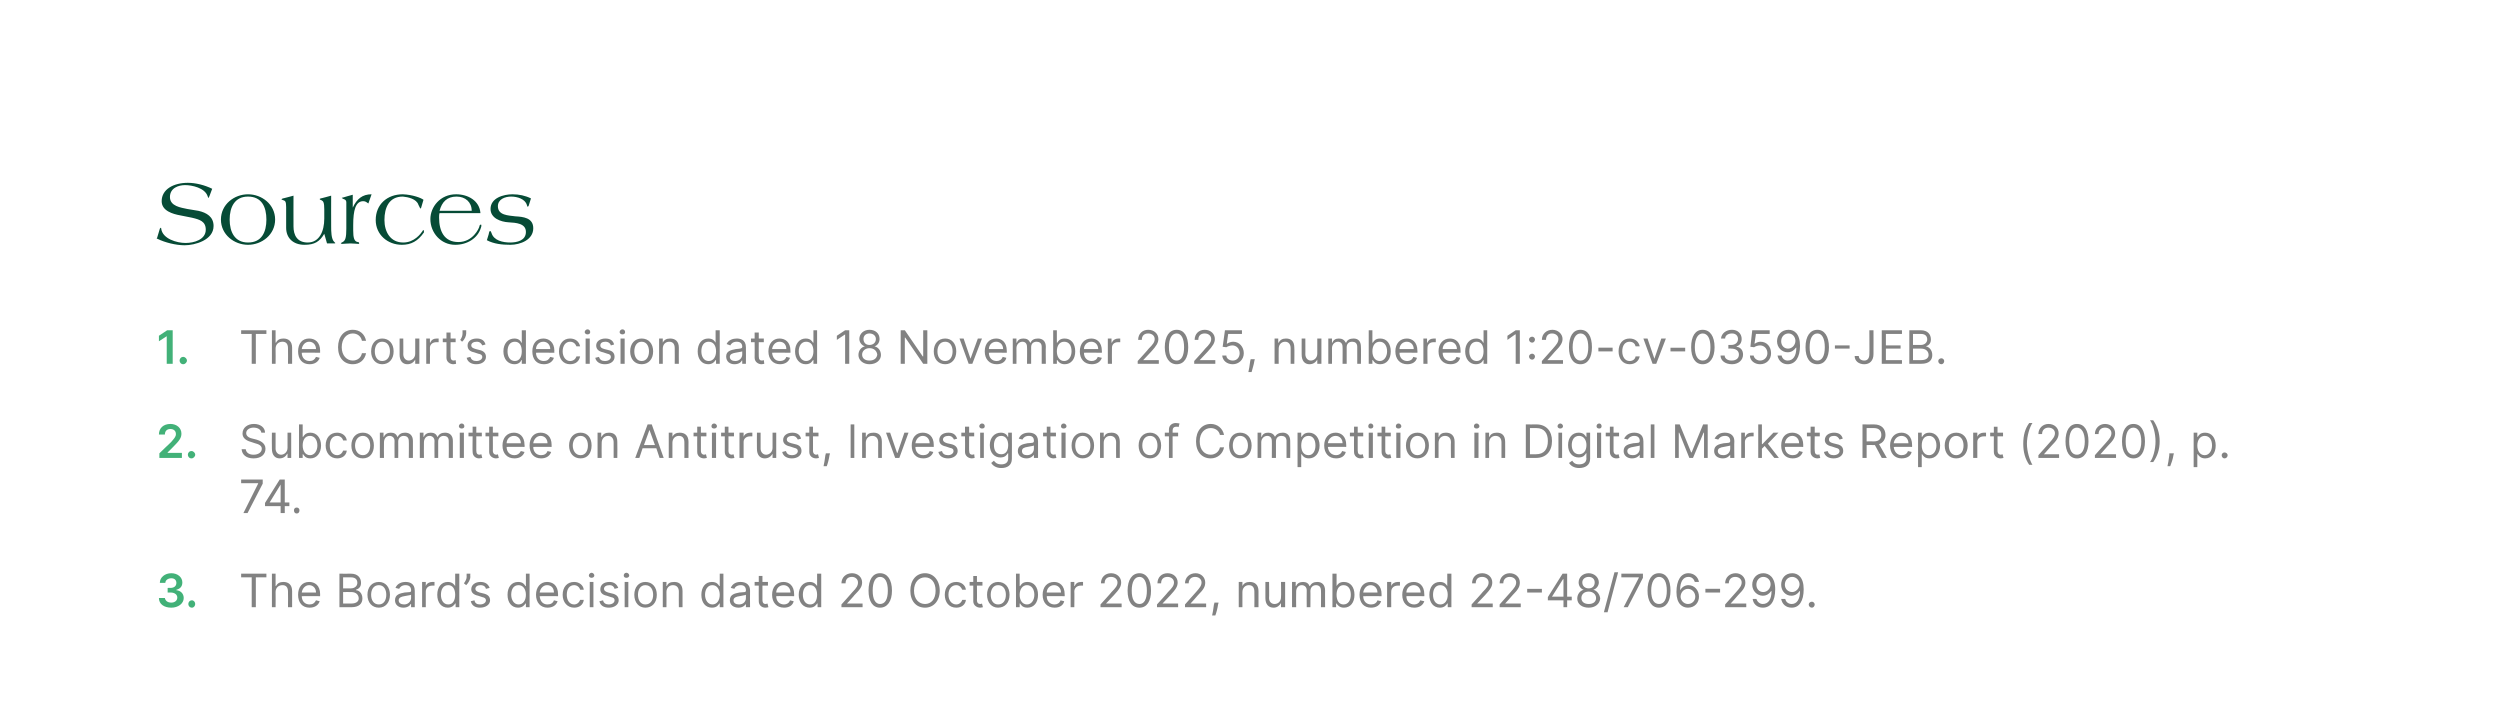 <?xml version="1.0" standalone="no"?><!DOCTYPE svg PUBLIC "-//W3C//DTD SVG 1.1//EN" "http://www.w3.org/Graphics/SVG/1.1/DTD/svg11.dtd"><svg xmlns="http://www.w3.org/2000/svg" version="1.1" width="544.3px" height="155.4px" viewBox="0 -17 544.3 155.4" style="top:-17px"><desc>Sources The Court’s decision dated 18 November 2025, numbered 1:20 cv 03590 JEB. Subcommittee on Antitrust, Investiga...</desc><defs/><g id="Polygon190980"><path d="m52.5 107.9h5.5v.8h-2.3v6.5h-.9v-6.5h-2.3v-.8zm7.5 7.3h-.8v-7.3h.8v2.7h.1c.3-.6.8-.9 1.6-.9c1.1 0 1.9.6 1.9 2c-.02.04 0 3.5 0 3.5h-.9s.04-3.41 0-3.4c0-.9-.4-1.4-1.2-1.4c-.9 0-1.5.6-1.5 1.5c.04.02 0 3.3 0 3.3zm4.9-2.7c0-1.7.9-2.8 2.4-2.8c1.2 0 2.4.7 2.4 2.7c-.04 0 0 .4 0 .4c0 0-4-.04-4 0c0 1.1.7 1.8 1.7 1.8c.7 0 1.1-.3 1.4-.9l.8.2c-.3.9-1.1 1.4-2.2 1.4c-1.6 0-2.5-1.1-2.5-2.8zm3.9-.5c0-.9-.6-1.6-1.5-1.6c-.9 0-1.5.8-1.6 1.6h3.1zm5.1-4.1s2.5.03 2.5 0c1.5 0 2.2.9 2.2 2c0 .9-.5 1.3-1.1 1.5v.1c.6 0 1.4.6 1.4 1.8c0 1.1-.7 1.9-2.4 1.9h-2.6v-7.3zm2.6 6.5c1.1 0 1.6-.5 1.6-1.1c0-.8-.6-1.4-1.6-1.4c.03-.01-1.8 0-1.8 0v2.5s1.79.02 1.8 0zm-.1-3.3c.8 0 1.4-.5 1.4-1.2c0-.7-.4-1.2-1.4-1.2c0 .01-1.7 0-1.7 0v2.4s1.68.03 1.7 0zm3.6 1.4c0-1.7 1-2.8 2.5-2.8c1.4 0 2.4 1.1 2.4 2.8c0 1.7-1 2.8-2.4 2.8c-1.5 0-2.5-1.1-2.5-2.8zm4.1 0c0-1.1-.5-2.1-1.6-2.1c-1.2 0-1.7 1-1.7 2.1c0 1.1.5 2.1 1.7 2.1c1.1 0 1.6-1 1.6-2.1zm1.9 1.2c0-1.3 1.1-1.5 2.1-1.7c1-.1 1.4 0 1.4-.4v-.1c0-.7-.4-1.1-1.2-1.1c-.8 0-1.2.4-1.4.8l-.8-.2c.4-1 1.4-1.3 2.2-1.3c.7 0 2 .2 2 1.9c.03.01 0 3.6 0 3.6h-.8v-.7s-.06-.04-.1 0c-.1.3-.6.8-1.6.8c-1 0-1.8-.6-1.8-1.6zm3.5-.5v-.7c-.2.1-1.1.2-1.5.3c-.6.1-1.2.3-1.2.9c0 .6.5.9 1.2.9c.9 0 1.5-.7 1.5-1.4zm2.4-3.5h.8v.9s.03-.03 0 0c.2-.6.8-.9 1.4-.9h.5v.8h-.5c-.8 0-1.4.5-1.4 1.3v3.4h-.8v-5.5zm3.3 2.8c0-1.7.9-2.8 2.3-2.8c1 0 1.4.6 1.6.9c-.04.01 0 0 0 0v-2.7h.9v7.3h-.8v-.8s-.14-.04-.1 0c-.2.3-.6.9-1.6.9c-1.4 0-2.3-1.1-2.3-2.8zm3.9 0c0-1.2-.5-2.1-1.5-2.1c-1.1 0-1.6.9-1.6 2.1c0 1.1.5 2.1 1.6 2.1c1 0 1.5-.9 1.5-2.1zm3.3-3.9c0 .6-.4 1.3-.9 1.8l-.5-.4c.3-.4.6-.9.6-1.4c-.04-.02 0-.7 0-.7h.8s-.04.67 0 .7zm3.4 2.6c-.1-.4-.4-.8-1.2-.8c-.6 0-1.1.3-1.1.8c0 .4.3.6.9.8l.8.2c1 .2 1.5.7 1.5 1.5c0 .9-.9 1.6-2.2 1.6c-1.1 0-1.8-.5-2-1.4l.8-.2c.1.6.5.9 1.2.9c.8 0 1.3-.4 1.3-.9c0-.4-.3-.6-.8-.7l-.9-.3c-1-.2-1.5-.7-1.5-1.4c0-1 .9-1.6 2-1.6c1.1 0 1.7.5 2 1.3l-.8.2zm4.7 1.3c0-1.7.9-2.8 2.3-2.8c1.1 0 1.4.6 1.6.9h.1v-2.7h.8v7.3h-.8v-.8s-.11-.04-.1 0c-.2.3-.6.9-1.6.9c-1.4 0-2.3-1.1-2.3-2.8zm4 0c0-1.2-.6-2.1-1.6-2.1c-1.1 0-1.6.9-1.6 2.1c0 1.1.6 2.1 1.6 2.1c1 0 1.6-.9 1.6-2.1zm2.2 0c0-1.7 1-2.8 2.4-2.8c1.2 0 2.4.7 2.4 2.7v.4s-3.97-.04-4 0c.1 1.1.7 1.8 1.7 1.8c.7 0 1.2-.3 1.4-.9l.8.2c-.3.9-1.1 1.4-2.2 1.4c-1.5 0-2.5-1.1-2.5-2.8zm3.9-.5c0-.9-.5-1.6-1.5-1.6c-.9 0-1.5.8-1.6 1.6h3.1zm1.9.5c0-1.7 1-2.8 2.5-2.8c1.1 0 2 .7 2.1 1.7h-.8c-.1-.5-.6-1-1.3-1c-1 0-1.6.8-1.6 2.1c0 1.2.6 2.1 1.6 2.1c.6 0 1.1-.4 1.3-1h.8c-.1 1-.9 1.7-2.1 1.7c-1.5 0-2.5-1.2-2.5-2.8zm5.9-2.8h.8v5.5h-.8v-5.5zm-.2-1.4c0-.3.3-.6.6-.6c.3 0 .6.3.6.6c0 .3-.3.5-.6.5c-.3 0-.6-.2-.6-.5zm5.6 2.9c-.1-.4-.4-.8-1.1-.8c-.7 0-1.2.3-1.2.8c0 .4.3.6.9.8l.8.2c1 .2 1.5.7 1.5 1.5c0 .9-.9 1.6-2.1 1.6c-1.2 0-1.9-.5-2.1-1.4l.8-.2c.1.6.6.9 1.2.9c.8 0 1.3-.4 1.3-.9c0-.4-.2-.6-.8-.7l-.9-.3c-1-.2-1.4-.7-1.4-1.4c0-1 .8-1.6 2-1.6c1 0 1.6.5 1.9 1.3l-.8.2zm2.2-1.5h.8v5.5h-.8v-5.5zm-.2-1.4c0-.3.2-.6.6-.6c.3 0 .6.3.6.6c0 .3-.3.5-.6.5c-.4 0-.6-.2-.6-.5zm2.3 4.2c0-1.7 1-2.8 2.4-2.8c1.5 0 2.5 1.1 2.5 2.8c0 1.7-1 2.8-2.5 2.8c-1.4 0-2.4-1.1-2.4-2.8zm4.1 0c0-1.1-.5-2.1-1.7-2.1c-1.1 0-1.6 1-1.6 2.1c0 1.1.5 2.1 1.6 2.1c1.2 0 1.7-1 1.7-2.1zm2.9 2.7h-.8v-5.5h.8v.9h.1c.2-.6.7-.9 1.6-.9c1.1 0 1.8.6 1.8 2v3.5h-.8s-.03-3.41 0-3.4c0-.9-.5-1.4-1.3-1.4c-.8 0-1.4.6-1.4 1.5c.03.02 0 3.3 0 3.3zm7.6-2.7c0-1.7.9-2.8 2.3-2.8c1.1 0 1.4.6 1.6.9h.1v-2.7h.8v7.3h-.8v-.8s-.1-.04-.1 0c-.2.3-.5.9-1.6.9c-1.4 0-2.3-1.1-2.3-2.8zm4 0c0-1.2-.6-2.1-1.6-2.1c-1 0-1.6.9-1.6 2.1c0 1.1.6 2.1 1.6 2.1c1 0 1.6-.9 1.6-2.1zm2.2 1.2c0-1.3 1.1-1.5 2.1-1.7c1-.1 1.4 0 1.4-.4v-.1c0-.7-.4-1.1-1.1-1.1c-.8 0-1.3.4-1.4.8l-.8-.2c.4-1 1.3-1.3 2.1-1.3c.7 0 2.1.2 2.1 1.9c-.03.01 0 3.6 0 3.6h-.9v-.7s-.02-.04 0 0c-.2.3-.7.8-1.6.8c-1.1 0-1.9-.6-1.9-1.6zm3.5-.5v-.7c-.1.1-1.1.2-1.4.3c-.7.1-1.3.3-1.3.9c0 .6.5.9 1.2.9c1 0 1.5-.7 1.5-1.4zm4.8-2.7H166v3.1c0 .8.4.9.7.9c.2 0 .3-.1.4-.1l.2.8c-.1 0-.3.1-.7.1c-.7 0-1.4-.5-1.4-1.4c-.03-.03 0-3.4 0-3.4h-.9v-.8h.9v-1.3h.8v1.3h1.2v.8zm.9 2c0-1.7 1-2.8 2.5-2.8c1.1 0 2.3.7 2.3 2.7c.02 0 0 .4 0 .4c0 0-3.93-.04-3.9 0c0 1.1.7 1.8 1.7 1.8c.6 0 1.1-.3 1.3-.9l.8.2c-.2.9-1 1.4-2.1 1.4c-1.6 0-2.6-1.1-2.6-2.8zm4-.5c0-.9-.6-1.6-1.5-1.6c-1 0-1.6.8-1.6 1.6h3.1zm1.8.5c0-1.7 1-2.8 2.4-2.8c1 0 1.4.6 1.6.9c-.05.01 0 0 0 0v-2.7h.9v7.3h-.8v-.8s-.15-.04-.1 0c-.2.3-.6.9-1.6.9c-1.4 0-2.4-1.1-2.4-2.8zm4 0c0-1.2-.5-2.1-1.5-2.1c-1.1 0-1.6.9-1.6 2.1c0 1.1.5 2.1 1.6 2.1c1 0 1.5-.9 1.5-2.1zm5.3 2.1s2.41-2.66 2.4-2.7c.9-.9 1.2-1.4 1.2-2.1c0-.7-.6-1.2-1.3-1.2c-.9 0-1.4.5-1.4 1.4h-.9c0-1.3 1-2.2 2.3-2.2c1.3 0 2.2.9 2.2 2c0 .9-.4 1.5-1.7 2.8c.05.02-1.6 1.8-1.6 1.8h3.4v.8h-4.6v-.6zm5.9-3c0-2.4.9-3.8 2.5-3.8c1.6 0 2.6 1.4 2.6 3.8c0 2.3-1 3.7-2.6 3.7c-1.6 0-2.5-1.4-2.5-3.7zm4.2 0c0-1.9-.6-3-1.7-3c-1 0-1.6 1.1-1.6 3c0 1.9.6 2.9 1.6 2.9c1.1 0 1.7-1 1.7-2.9zm8.1 3.7c-1.9 0-3.2-1.4-3.2-3.7c0-2.3 1.3-3.8 3.2-3.8c1.8 0 3.2 1.5 3.2 3.8c0 2.3-1.4 3.7-3.2 3.7zm0-6.6c-1.3 0-2.4 1-2.4 2.9c0 1.9 1.1 2.9 2.4 2.9c1.3 0 2.3-1 2.3-2.9c0-1.9-1-2.9-2.3-2.9zm4.3 3.8c0-1.7 1-2.8 2.5-2.8c1.1 0 2 .7 2.1 1.7h-.8c-.2-.5-.6-1-1.3-1c-1 0-1.7.8-1.7 2.1c0 1.2.7 2.1 1.7 2.1c.6 0 1.1-.4 1.3-1h.8c-.1 1-.9 1.7-2.1 1.7c-1.6 0-2.5-1.2-2.5-2.8zm8.2-2h-1.2s.04 3.14 0 3.1c0 .8.4.9.8.9c.1 0 .3-.1.3-.1l.2.8c-.1 0-.3.1-.6.1c-.7 0-1.5-.5-1.5-1.4v-3.4h-.8v-.8h.8v-1.3h.8v1.3h1.2v.8zm1 2c0-1.7 1-2.8 2.4-2.8c1.5 0 2.5 1.1 2.5 2.8c0 1.7-1 2.8-2.5 2.8c-1.4 0-2.4-1.1-2.4-2.8zm4.1 0c0-1.1-.5-2.1-1.7-2.1c-1.1 0-1.6 1-1.6 2.1c0 1.1.5 2.1 1.6 2.1c1.2 0 1.7-1 1.7-2.1zm2.2-4.6h.8v2.7h.1c.2-.3.5-.9 1.6-.9c1.4 0 2.3 1.1 2.3 2.8c0 1.7-.9 2.8-2.3 2.8c-1.1 0-1.4-.6-1.6-.9c0-.04-.1 0-.1 0v.8h-.8v-7.3zm2.4 6.7c1 0 1.6-1 1.6-2.1c0-1.2-.6-2.1-1.6-2.1c-1 0-1.6.9-1.6 2.1c0 1.2.6 2.1 1.6 2.1zm3.4-2.1c0-1.7 1-2.8 2.5-2.8c1.1 0 2.3.7 2.3 2.7c.03 0 0 .4 0 .4c0 0-3.93-.04-3.9 0c0 1.1.7 1.8 1.7 1.8c.6 0 1.1-.3 1.3-.9l.8.2c-.2.9-1 1.4-2.1 1.4c-1.6 0-2.6-1.1-2.6-2.8zm4-.5c0-.9-.6-1.6-1.5-1.6c-1 0-1.6.8-1.6 1.6h3.1zm2.1-2.3h.8v.9s.08-.03.1 0c.2-.6.7-.9 1.4-.9h.4v.8h-.5c-.8 0-1.4.5-1.4 1.3c.05-.05 0 3.4 0 3.4h-.8v-5.5zm6.5 4.9s2.43-2.66 2.4-2.7c.9-.9 1.3-1.4 1.3-2.1c0-.7-.6-1.2-1.4-1.2c-.9 0-1.4.5-1.4 1.4h-.8c0-1.3.9-2.2 2.2-2.2c1.3 0 2.2.9 2.2 2c0 .9-.4 1.5-1.6 2.8l-1.7 1.8h3.4v.8h-4.6v-.6zm5.9-3c0-2.4 1-3.8 2.6-3.8c1.5 0 2.5 1.4 2.5 3.8c0 2.3-.9 3.7-2.5 3.7c-1.7 0-2.6-1.4-2.6-3.7zm4.2 0c0-1.9-.6-3-1.6-3c-1.1 0-1.7 1.1-1.7 3c0 1.9.6 2.9 1.7 2.9c1 0 1.6-1 1.6-2.9zm2.2 3s2.43-2.66 2.4-2.7c.9-.9 1.3-1.4 1.3-2.1c0-.7-.6-1.2-1.4-1.2c-.9 0-1.4.5-1.4 1.4h-.8c0-1.3.9-2.2 2.2-2.2c1.3 0 2.2.9 2.2 2c0 .9-.4 1.5-1.6 2.8l-1.7 1.8h3.4v.8h-4.6v-.6zm6.1 0s2.38-2.66 2.4-2.7c.8-.9 1.2-1.4 1.2-2.1c0-.7-.6-1.2-1.4-1.2c-.8 0-1.4.5-1.4 1.4h-.8c0-1.3 1-2.2 2.3-2.2c1.2 0 2.1.9 2.1 2c0 .9-.3 1.5-1.6 2.8c.02.02-1.6 1.8-1.6 1.8h3.4v.8H258v-.6zm7.2 0c-.1.8-.4 1.9-.6 2.4h-.7c.1-.5.3-1.4.4-2.4c.05.01.1-.4.1-.4h.9s-.06.39-.1.4zm5.3.6h-.8v-5.5h.8v.9s.04 0 0 0c.3-.6.8-.9 1.6-.9c1.1 0 1.9.6 1.9 2c-.02.04 0 3.5 0 3.5h-.9s.04-3.41 0-3.4c0-.9-.4-1.4-1.2-1.4c-.8 0-1.4.6-1.4 1.5v3.3zm8.4-5.5h.9v5.5h-.9v-.9s-.01-.02 0 0c-.3.5-.8 1-1.6 1c-1.1 0-1.8-.7-1.8-2.1v-3.5h.8s.05 3.46 0 3.5c0 .8.5 1.3 1.2 1.3c.7 0 1.4-.5 1.4-1.5c.05-.03 0-3.3 0-3.3zm2.4 0h.8v.9h.1c.2-.6.8-.9 1.5-.9c.7 0 1.2.3 1.4.9h.1c.3-.6.8-.9 1.6-.9c1 0 1.7.6 1.7 1.9c-.02-.05 0 3.6 0 3.6h-.9s.04-3.65 0-3.6c0-.9-.5-1.2-1.1-1.2c-.7 0-1.2.5-1.2 1.3c.03-.05 0 3.5 0 3.5h-.8s-.03-3.73 0-3.7c0-.7-.5-1.1-1.1-1.1c-.7 0-1.2.6-1.2 1.4c-.04-.01 0 3.4 0 3.4h-.9v-5.5zm8.8-1.8h.9v2.7s.04.01 0 0c.2-.3.5-.9 1.6-.9c1.4 0 2.3 1.1 2.3 2.8c0 1.7-.9 2.8-2.3 2.8c-1 0-1.4-.6-1.6-.9c.04-.04-.1 0-.1 0v.8h-.8v-7.3zm2.4 6.7c1.1 0 1.6-1 1.6-2.1c0-1.2-.5-2.1-1.6-2.1c-1 0-1.5.9-1.5 2.1c0 1.2.5 2.1 1.5 2.1zm3.5-2.1c0-1.7.9-2.8 2.4-2.8c1.2 0 2.4.7 2.4 2.7c-.03 0 0 .4 0 .4c0 0-3.99-.04-4 0c0 1.1.7 1.8 1.7 1.8c.7 0 1.2-.3 1.4-.9l.8.2c-.3.9-1.1 1.4-2.2 1.4c-1.6 0-2.5-1.1-2.5-2.8zm3.9-.5c0-.9-.6-1.6-1.5-1.6c-.9 0-1.5.8-1.6 1.6h3.1zm2.1-2.3h.9v.9s.01-.03 0 0c.2-.6.8-.9 1.4-.9h.5v.8h-.5c-.8 0-1.4.5-1.4 1.3c-.02-.05 0 3.4 0 3.4h-.9v-5.5zm3.3 2.8c0-1.7 1-2.8 2.5-2.8c1.1 0 2.3.7 2.3 2.7c.04 0 0 .4 0 .4c0 0-3.92-.04-3.9 0c0 1.1.7 1.8 1.7 1.8c.6 0 1.1-.3 1.3-.9l.9.2c-.3.9-1.1 1.4-2.2 1.4c-1.6 0-2.6-1.1-2.6-2.8zm4-.5c0-.9-.6-1.6-1.5-1.6c-1 0-1.6.8-1.6 1.6h3.1zm1.9.5c0-1.7.9-2.8 2.3-2.8c1.1 0 1.4.6 1.6.9c-.03.01 0 0 0 0v-2.7h.9v7.3h-.8v-.8s-.13-.04-.1 0c-.2.3-.6.9-1.6.9c-1.4 0-2.3-1.1-2.3-2.8zm4 0c0-1.2-.6-2.1-1.6-2.1c-1.1 0-1.6.9-1.6 2.1c0 1.1.5 2.1 1.6 2.1c1 0 1.6-.9 1.6-2.1zm5.2 2.1s2.43-2.66 2.4-2.7c.9-.9 1.3-1.4 1.3-2.1c0-.7-.6-1.2-1.4-1.2c-.9 0-1.4.5-1.4 1.4h-.8c0-1.3.9-2.2 2.2-2.2c1.3 0 2.2.9 2.2 2c0 .9-.4 1.5-1.6 2.8l-1.7 1.8h3.4v.8h-4.6v-.6zm6.1 0s2.38-2.66 2.4-2.7c.8-.9 1.2-1.4 1.2-2.1c0-.7-.6-1.2-1.4-1.2c-.8 0-1.4.5-1.4 1.4h-.8c0-1.3 1-2.2 2.2-2.2c1.3 0 2.2.9 2.2 2c0 .9-.3 1.5-1.6 2.8c.02.02-1.6 1.8-1.6 1.8h3.4v.8h-4.6v-.6zm9.2-2.6h-3.2v-.8h3.2v.8zm1.3 1l3.2-5.1h1v5h1v.8h-1v1.5h-.8v-1.5H337v-.7zm3.4-3.9h-.1l-2.4 3.8h2.5v-3.8zm3 4.2c0-.9.6-1.7 1.4-1.9c-.7-.2-1.1-.9-1.1-1.6c0-1.1.9-2 2.2-2c1.2 0 2.2.9 2.2 2c0 .7-.5 1.4-1.2 1.6c.8.2 1.4 1 1.5 1.9c-.1 1.2-1.1 2-2.5 2c-1.5 0-2.5-.8-2.5-2zm4.1-.1c0-.8-.7-1.4-1.6-1.4c-1 0-1.6.6-1.6 1.4c0 .8.6 1.3 1.6 1.3c1 0 1.6-.5 1.6-1.3zm-.3-3.4c0-.7-.5-1.2-1.3-1.2c-.8 0-1.4.5-1.4 1.2c0 .8.6 1.3 1.4 1.3c.8 0 1.3-.5 1.3-1.3zm2.8 6.5h-.8l2.3-8.7h.8l-2.3 8.7zm6.8-7.5v-.1H353v-.8h4.7v.9l-3.3 6.4h-.9l3.3-6.4zm1.9 2.8c0-2.4.9-3.8 2.5-3.8c1.6 0 2.5 1.4 2.5 3.8c0 2.3-.9 3.7-2.5 3.7c-1.6 0-2.5-1.4-2.5-3.7zm4.2 0c0-1.9-.6-3-1.7-3c-1 0-1.7 1.1-1.7 3c0 1.9.6 2.9 1.7 2.9c1.1 0 1.7-1 1.7-2.9zm2.1.3c0-2.6 1-4.1 2.6-4.1c1.2 0 2.1.8 2.3 1.9h-.9c-.2-.6-.6-1.1-1.4-1.1c-1.1 0-1.8 1-1.8 2.8h.1c.3-.6 1-1 1.7-1c1.3 0 2.3 1.1 2.3 2.5c0 1.3-.9 2.4-2.4 2.4c-1.2 0-2.5-.8-2.5-3.4zm4.1 1c0-.9-.7-1.7-1.6-1.7c-.9 0-1.6.8-1.6 1.7c0 .8.7 1.6 1.6 1.6c.9 0 1.6-.7 1.6-1.6zm5.4-.9h-3.2v-.8h3.2v.8zm1.1 2.6s2.38-2.66 2.4-2.7c.8-.9 1.2-1.4 1.2-2.1c0-.7-.6-1.2-1.4-1.2c-.8 0-1.4.5-1.4 1.4h-.8c0-1.3 1-2.2 2.3-2.2c1.2 0 2.1.9 2.1 2c0 .9-.3 1.5-1.6 2.8c.02.02-1.6 1.8-1.6 1.8h3.4v.8h-4.6v-.6zm10.9-3.3c0 2.6-1 4-2.7 4c-1.2 0-2.1-.8-2.2-1.9h.8c.2.6.7 1.1 1.4 1.1c1.2 0 1.9-1 1.9-2.8h-.1c-.4.6-1 1-1.8 1c-1.2 0-2.3-1-2.3-2.4c0-1.4 1-2.5 2.4-2.5c1.2 0 2.6.8 2.6 3.5zm-4.1-1c0 .9.6 1.6 1.5 1.6c.9 0 1.6-.8 1.6-1.7c0-.8-.6-1.6-1.6-1.6c-.8 0-1.5.7-1.5 1.7zm10.3 1c0 2.6-1 4-2.6 4c-1.3 0-2.1-.8-2.3-1.9h.9c.1.6.6 1.1 1.4 1.1c1.1 0 1.8-1 1.8-2.8h-.1c-.4.6-1 1-1.8 1c-1.2 0-2.2-1-2.2-2.4c0-1.4.9-2.5 2.4-2.5c1.2 0 2.5.8 2.5 3.5zm-4.1-1c0 .9.7 1.6 1.6 1.6c.8 0 1.6-.8 1.6-1.7c0-.8-.7-1.6-1.6-1.6c-.9 0-1.6.7-1.6 1.7zm5.2 4.3c0-.3.3-.6.7-.6c.3 0 .6.3.6.6c0 .4-.3.7-.6.7c-.4 0-.7-.3-.7-.7z" stroke="none" fill="#828282"/></g><g id="Polygon190979"><path d="m34.6 113.2h1.3c.1.6.6 1 1.4 1c.7 0 1.3-.4 1.3-1.1c0-.6-.5-1.1-1.5-1.1h-.6v-1s.64-.02.6 0c.8 0 1.3-.4 1.3-1.1c0-.6-.4-1-1.1-1c-.7 0-1.3.4-1.3 1h-1.2c0-1.2 1.1-2.1 2.5-2.1c1.4 0 2.4.9 2.4 2c0 .9-.5 1.4-1.3 1.6v.1c1 .1 1.6.8 1.6 1.7c0 1.2-1.2 2.1-2.7 2.1c-1.6 0-2.7-.8-2.7-2.1zm6.4 1.3c0-.4.3-.8.8-.8c.4 0 .7.4.7.8c0 .4-.3.8-.7.8c-.5 0-.8-.4-.8-.8z" stroke="none" fill="#42b178"/></g><g id="Polygon190978"><path d="m56.2 88.3v-.1h-3.7v-.8h4.7v.9l-3.3 6.4h-.9l3.2-6.4zm1.5 4.2l3.2-5.1h1.1v5h1v.8h-1v1.5h-.9v-1.5h-3.4v-.7zm3.4-4l-2.4 3.9h2.4v-3.9zm2.9 5.6c0-.3.2-.6.6-.6c.4 0 .6.3.6.6c0 .4-.2.7-.6.7c-.4 0-.6-.3-.6-.7z" stroke="none" fill="#828282"/></g><g id="Polygon190977"><path d="m55.2 76.1c-.9 0-1.6.5-1.6 1.2c0 .8.9 1.1 1.4 1.2l.8.2c.7.2 2 .7 2 2c0 1.2-.9 2.1-2.6 2.1c-1.6 0-2.5-.8-2.6-2h.9c.1.8.8 1.2 1.7 1.2c1 0 1.8-.5 1.8-1.3c0-.7-.7-1-1.5-1.2l-.9-.3c-1.1-.3-1.8-.9-1.8-1.8c0-1.3 1.1-2.1 2.5-2.1c1.4 0 2.4.8 2.4 1.9h-.8c-.1-.7-.8-1.1-1.7-1.1zm7.4 1.1h.8v5.5h-.8v-.9s-.06-.02-.1 0c-.2.5-.8 1-1.6 1c-1 0-1.7-.7-1.7-2.1c-.04.01 0-3.5 0-3.5h.8v3.5c0 .7.5 1.3 1.2 1.3c.6 0 1.4-.5 1.4-1.5v-3.3zm2.5-1.8h.8v2.7h.1c.2-.3.5-.9 1.6-.9c1.3 0 2.3 1.1 2.3 2.8c0 1.7-1 2.8-2.3 2.8c-1.1 0-1.4-.6-1.6-.9c-.01-.04-.1 0-.1 0v.8h-.8v-7.3zm2.4 6.7c1 0 1.6-1 1.6-2.1c0-1.2-.6-2.1-1.6-2.1c-1.1 0-1.6.9-1.6 2.1c0 1.2.6 2.1 1.6 2.1zm3.4-2.1c0-1.7 1-2.8 2.5-2.8c1.1 0 2 .7 2.1 1.7h-.8c-.1-.5-.6-1-1.3-1c-1 0-1.6.8-1.6 2.1c0 1.2.6 2.1 1.6 2.1c.6 0 1.1-.4 1.3-1h.8c-.1 1-.9 1.7-2.1 1.7c-1.5 0-2.5-1.2-2.5-2.8zm5.6 0c0-1.7 1-2.8 2.5-2.8c1.5 0 2.4 1.1 2.4 2.8c0 1.7-.9 2.8-2.4 2.8c-1.5 0-2.5-1.1-2.5-2.8zm4.1 0c0-1.1-.5-2.1-1.6-2.1c-1.1 0-1.7 1-1.7 2.1c0 1.1.6 2.1 1.7 2.1c1.1 0 1.6-1 1.6-2.1zm2.1-2.8h.8v.9h.1c.2-.6.8-.9 1.5-.9c.7 0 1.2.3 1.4.9h.1c.3-.6.8-.9 1.6-.9c1 0 1.7.6 1.7 1.8c-.01.05 0 3.7 0 3.7h-.9s.05-3.65 0-3.7c0-.8-.5-1.1-1.1-1.1c-.7 0-1.2.5-1.2 1.2c.03.05 0 3.6 0 3.6h-.8s-.02-3.74 0-3.7c0-.7-.5-1.1-1.1-1.1c-.7 0-1.2.6-1.2 1.4c-.04-.01 0 3.4 0 3.4h-.9v-5.5zm8.7 0h.8v.9h.1c.2-.6.8-.9 1.5-.9c.7 0 1.2.3 1.4.9h.1c.3-.6.8-.9 1.6-.9c1 0 1.7.6 1.7 1.8c-.02.05 0 3.7 0 3.7h-.9s.04-3.65 0-3.7c0-.8-.5-1.1-1.1-1.1c-.7 0-1.2.5-1.2 1.2c.02.05 0 3.6 0 3.6h-.8s-.03-3.74 0-3.7c0-.7-.5-1.1-1.1-1.1c-.7 0-1.2.6-1.2 1.4c-.04-.01 0 3.4 0 3.4h-.9v-5.5zm8.7 0h.9v5.5h-.9v-5.5zm-.2-1.4c0-.3.3-.6.6-.6c.4 0 .6.3.6.6c0 .3-.2.5-.6.5c-.3 0-.6-.2-.6-.5zm5 2.2h-1.2v3.1c0 .7.3.9.7.9c.2 0 .3-.1.4-.1l.2.8c-.2 0-.4.1-.7.1c-.7 0-1.4-.5-1.4-1.4c-.05-.04 0-3.4 0-3.4h-.9v-.8h.9v-1.3h.8v1.3h1.2v.8zm3.6 0h-1.2s.03 3.14 0 3.1c0 .7.4.9.8.9c.1 0 .3-.1.3-.1l.2.8c-.1 0-.3.1-.6.1c-.7 0-1.5-.5-1.5-1.4c-.01-.04 0-3.4 0-3.4h-.8v-.8h.8v-1.3h.8v1.3h1.2v.8zm.9 2c0-1.7 1-2.8 2.5-2.8c1.1 0 2.3.7 2.3 2.7c.05 0 0 .4 0 .4c0 0-3.91-.04-3.9 0c0 1.1.7 1.8 1.7 1.8c.6 0 1.1-.3 1.4-.9l.8.2c-.3.9-1.1 1.4-2.2 1.4c-1.6 0-2.6-1.1-2.6-2.8zm4-.5c0-.9-.6-1.6-1.5-1.6c-1 0-1.6.8-1.6 1.6h3.1zm1.9.5c0-1.7.9-2.8 2.4-2.8c1.2 0 2.4.7 2.4 2.7c-.03 0 0 .4 0 .4c0 0-3.99-.04-4 0c0 1.1.7 1.8 1.7 1.8c.7 0 1.2-.3 1.4-.9l.8.2c-.3.9-1.1 1.4-2.2 1.4c-1.6 0-2.5-1.1-2.5-2.8zm3.9-.5c0-.9-.6-1.6-1.5-1.6c-.9 0-1.5.8-1.6 1.6h3.1zm4.7.5c0-1.7 1-2.8 2.5-2.8c1.5 0 2.4 1.1 2.4 2.8c0 1.7-.9 2.8-2.4 2.8c-1.5 0-2.5-1.1-2.5-2.8zm4.1 0c0-1.1-.5-2.1-1.6-2.1c-1.1 0-1.7 1-1.7 2.1c0 1.1.6 2.1 1.7 2.1c1.1 0 1.6-1 1.6-2.1zm3 2.7h-.9v-5.5h.8v.9h.1c.3-.6.8-.9 1.6-.9c1.1 0 1.8.6 1.8 2c.04.03 0 3.5 0 3.5h-.8s.01-3.41 0-3.4c0-.9-.5-1.4-1.2-1.4c-.8 0-1.4.6-1.4 1.5c-.04.02 0 3.3 0 3.3zm7.3 0l2.7-7.3h.9l2.6 7.3h-.9l-.7-2.1h-3l-.7 2.1h-.9zm4.3-2.8l-1.2-3.3l-1.2 3.3h2.4zm3.8 2.8h-.8v-5.5h.8v.9s.03 0 0 0c.3-.6.8-.9 1.6-.9c1.1 0 1.9.6 1.9 2c-.03.03 0 3.5 0 3.5h-.9s.03-3.41 0-3.4c0-.9-.4-1.4-1.2-1.4c-.8 0-1.4.6-1.4 1.5c-.01.02 0 3.3 0 3.3zm7.4-4.7h-1.2v3.1c0 .7.4.9.7.9c.2 0 .3-.1.4-.1l.2.8c-.1 0-.3.1-.6.1c-.8 0-1.5-.5-1.5-1.4c-.03-.04 0-3.4 0-3.4h-.8v-.8h.8v-1.3h.8v1.3h1.2v.8zm1.2-.8h.9v5.5h-.9v-5.5zm-.1-1.4c0-.3.2-.6.6-.6c.3 0 .6.3.6.6c0 .3-.3.5-.6.5c-.4 0-.6-.2-.6-.5zm4.9 2.2h-1.2s.02 3.14 0 3.1c0 .7.4.9.7.9c.2 0 .3-.1.4-.1l.2.8c-.1 0-.3.1-.6.1c-.8 0-1.5-.5-1.5-1.4c-.02-.04 0-3.4 0-3.4h-.8v-.8h.8v-1.3h.8v1.3h1.2v.8zm1.2-.8h.9v.9s.02-.03 0 0c.2-.6.8-.9 1.4-.9h.5v.8h-.5c-.8 0-1.4.5-1.4 1.2v3.5h-.9v-5.5zm7.2 0h.8v5.5h-.8v-.9s-.05-.02 0 0c-.3.5-.8 1-1.7 1c-1 0-1.7-.7-1.7-2.1c-.03.01 0-3.5 0-3.5h.8v3.5c0 .7.5 1.3 1.2 1.3c.6 0 1.4-.5 1.4-1.5c.01-.03 0-3.3 0-3.3zm5.5 1.5c-.2-.4-.5-.8-1.2-.8c-.7 0-1.2.3-1.2.8c0 .4.3.6 1 .8l.8.2c1 .2 1.4.7 1.4 1.5c0 .9-.8 1.6-2.1 1.6c-1.1 0-1.9-.5-2.1-1.4l.8-.2c.2.6.6.9 1.3.9c.8 0 1.3-.4 1.3-.9c0-.4-.3-.6-.8-.7l-.9-.3c-1-.2-1.5-.7-1.5-1.4c0-1 .9-1.6 2-1.6c1.1 0 1.7.5 1.9 1.3l-.7.2zm4.5-.7H177s.02 3.14 0 3.1c0 .7.4.9.7.9c.2 0 .3-.1.4-.1l.2.8c-.1 0-.3.1-.6.1c-.8 0-1.5-.5-1.5-1.4c-.02-.04 0-3.4 0-3.4h-.8v-.8h.8v-1.3h.8v1.3h1.2v.8zm2.4 4.1c-.1.8-.4 1.9-.6 2.4h-.7c.1-.5.3-1.4.4-2.4c.04 0 .1-.4.1-.4h.9s-.06.39-.1.4zm5.4.6h-.8v-7.3h.8v7.3zm2.5 0h-.8v-5.5h.8v.9h.1c.2-.6.7-.9 1.6-.9c1.1 0 1.8.6 1.8 2c.02.03 0 3.5 0 3.5h-.8s-.02-3.41 0-3.4c0-.9-.5-1.4-1.3-1.4c-.8 0-1.4.6-1.4 1.5c.04.02 0 3.3 0 3.3zm7.3 0h-.9l-2-5.5h.9l1.5 4.4h.1l1.5-4.4h.9l-2 5.5zm2.7-2.7c0-1.7.9-2.8 2.4-2.8c1.2 0 2.4.7 2.4 2.7c-.03 0 0 .4 0 .4c0 0-3.99-.04-4 0c0 1.1.7 1.8 1.7 1.8c.7 0 1.2-.3 1.4-.9l.8.2c-.3.9-1.1 1.4-2.2 1.4c-1.6 0-2.5-1.1-2.5-2.8zm3.9-.5c0-.9-.6-1.6-1.5-1.6c-.9 0-1.5.8-1.6 1.6h3.1zm5.3-.8c-.2-.4-.5-.8-1.2-.8c-.7 0-1.2.3-1.2.8c0 .4.3.6.9.8l.9.2c.9.2 1.4.7 1.4 1.5c0 .9-.9 1.6-2.1 1.6c-1.1 0-1.9-.5-2.1-1.4l.8-.2c.1.6.6.9 1.3.9c.7 0 1.2-.4 1.2-.9c0-.4-.2-.6-.8-.7l-.9-.3c-1-.2-1.4-.7-1.4-1.4c0-1 .8-1.6 2-1.6c1.1 0 1.6.5 1.9 1.3l-.7.2zm4.4-.7H211s-.02 3.14 0 3.1c0 .7.3.9.7.9c.2 0 .3-.1.4-.1l.1.8c-.1 0-.3.1-.6.1c-.7 0-1.5-.5-1.5-1.4c.04-.04 0-3.4 0-3.4h-.8v-.8h.8v-1.3h.9v1.3h1.1v.8zm1.3-.8h.8v5.5h-.8v-5.5zm-.2-1.4c0-.3.3-.6.6-.6c.4 0 .6.3.6.6c0 .3-.2.5-.6.5c-.3 0-.6-.2-.6-.5zm2.6 8l.6-.5c.2.3.6.8 1.6.8c.9 0 1.5-.4 1.5-1.3v-1.1h-.1c-.2.3-.5.9-1.6.9c-1.3 0-2.3-1-2.3-2.7c0-1.6 1-2.7 2.4-2.7c1 0 1.4.6 1.5.9h.1v-.9h.8s.04 5.66 0 5.7c0 1.4-1 2-2.3 2c-1.2 0-1.9-.6-2.2-1.1zm3.7-3.9c0-1.1-.5-2-1.5-2c-1.1 0-1.6.9-1.6 2c0 1.2.5 2 1.6 2c1 0 1.5-.8 1.5-2zm2.1 1.3c0-1.3 1.1-1.5 2.1-1.7c1-.1 1.4 0 1.4-.5c0-.7-.3-1.1-1.1-1.1c-.8 0-1.2.4-1.4.8l-.8-.2c.4-1 1.3-1.3 2.2-1.3c.7 0 2 .2 2 1.9c-.02.01 0 3.6 0 3.6h-.9v-.7s0-.04 0 0c-.2.3-.7.8-1.6.8c-1.1 0-1.9-.6-1.9-1.6zm3.5-.5v-.7c-.1.1-1.1.2-1.4.3c-.7.1-1.2.3-1.2.9c0 .6.4.9 1.1.9c1 0 1.5-.7 1.5-1.4zm4.8-2.7h-1.2s.02 3.14 0 3.1c0 .7.4.9.7.9c.2 0 .3-.1.4-.1l.2.8c-.1 0-.3.1-.6.1c-.8 0-1.5-.5-1.5-1.4c-.02-.04 0-3.4 0-3.4h-.8v-.8h.8v-1.3h.8v1.3h1.2v.8zm1.2-.8h.9v5.5h-.9v-5.5zm-.1-1.4c0-.3.2-.6.6-.6c.3 0 .6.3.6.6c0 .3-.3.5-.6.5c-.4 0-.6-.2-.6-.5zm2.3 4.2c0-1.7 1-2.8 2.4-2.8c1.5 0 2.5 1.1 2.5 2.8c0 1.7-1 2.8-2.5 2.8c-1.4 0-2.4-1.1-2.4-2.8zm4.1 0c0-1.1-.5-2.1-1.7-2.1c-1.1 0-1.6 1-1.6 2.1c0 1.1.5 2.1 1.6 2.1c1.2 0 1.7-1 1.7-2.1zm2.9 2.7h-.8v-5.5h.8v.9h.1c.2-.6.7-.9 1.6-.9c1.1 0 1.8.6 1.8 2v3.5h-.8s-.03-3.41 0-3.4c0-.9-.5-1.4-1.3-1.4c-.8 0-1.4.6-1.4 1.5c.02.02 0 3.3 0 3.3zm7.6-2.7c0-1.7 1-2.8 2.5-2.8c1.4 0 2.4 1.1 2.4 2.8c0 1.7-1 2.8-2.4 2.8c-1.5 0-2.5-1.1-2.5-2.8zm4.1 0c0-1.1-.5-2.1-1.6-2.1c-1.2 0-1.7 1-1.7 2.1c0 1.1.5 2.1 1.7 2.1c1.1 0 1.6-1 1.6-2.1zm4.5-2h-1.2v4.7h-.8V78h-.9v-.8h.9v-.7c0-.9.7-1.4 1.5-1.4c.4 0 .7.1.8.1l-.2.8c-.1-.1-.3-.1-.5-.1c-.5 0-.8.3-.8.8c.02-.01 0 .5 0 .5h1.2v.8zm9.1-.3c-.2-1-1.1-1.5-2-1.5c-1.3 0-2.4 1-2.4 2.9c0 1.9 1.1 2.9 2.4 2.9c.9 0 1.8-.6 2-1.6h.9c-.3 1.5-1.5 2.4-2.9 2.4c-1.9 0-3.2-1.4-3.2-3.7c0-2.3 1.3-3.8 3.2-3.8c1.4 0 2.6.9 2.9 2.4h-.9zm2 2.3c0-1.7.9-2.8 2.4-2.8c1.5 0 2.5 1.1 2.5 2.8c0 1.7-1 2.8-2.5 2.8c-1.5 0-2.4-1.1-2.4-2.8zm4.1 0c0-1.1-.6-2.1-1.7-2.1c-1.1 0-1.6 1-1.6 2.1c0 1.1.5 2.1 1.6 2.1c1.1 0 1.7-1 1.7-2.1zm2.1-2.8h.8v.9h.1c.2-.6.7-.9 1.4-.9c.7 0 1.2.3 1.5.9c.3-.6.9-.9 1.7-.9c.9 0 1.6.6 1.6 1.8c.04.05 0 3.7 0 3.7h-.8V79c0-.8-.5-1.1-1.1-1.1c-.8 0-1.2.5-1.2 1.2c-.02.05 0 3.6 0 3.6h-.9s.03-3.74 0-3.7c0-.7-.4-1.1-1-1.1c-.7 0-1.3.6-1.3 1.4c.01-.01 0 3.4 0 3.4h-.8v-5.5zm8.7 0h.8v.9h.1c.2-.3.5-.9 1.6-.9c1.3 0 2.3 1.1 2.3 2.8c0 1.7-1 2.8-2.3 2.8c-1.1 0-1.4-.6-1.6-.9c-.02-.04-.1 0-.1 0v2.8h-.8v-7.5zm2.4 4.9c1 0 1.5-1 1.5-2.1c0-1.2-.5-2.1-1.5-2.1c-1.1 0-1.6.9-1.6 2.1c0 1.2.5 2.1 1.6 2.1zm3.4-2.1c0-1.7 1-2.8 2.5-2.8c1.1 0 2.3.7 2.3 2.7v.4s-3.95-.04-4 0c.1 1.1.8 1.8 1.8 1.8c.6 0 1.1-.3 1.3-.9l.8.2c-.2.9-1 1.4-2.1 1.4c-1.6 0-2.6-1.1-2.6-2.8zm4-.5c0-.9-.6-1.6-1.5-1.6c-1 0-1.6.8-1.7 1.6h3.2zm4.5-1.5h-1.2v3.1c0 .7.3.9.7.9c.2 0 .3-.1.4-.1l.2.8c-.2 0-.4.1-.7.1c-.7 0-1.4-.5-1.4-1.4c-.04-.04 0-3.4 0-3.4h-.9v-.8h.9v-1.3h.8v1.3h1.2v.8zm1.2-.8h.9v5.5h-.9v-5.5zm-.1-1.4c0-.3.2-.6.5-.6c.4 0 .6.3.6.6c0 .3-.2.5-.6.5c-.3 0-.5-.2-.5-.5zm4.9 2.2h-1.2v3.1c0 .7.4.9.7.9c.2 0 .3-.1.4-.1l.2.8c-.1 0-.3.1-.7.1c-.7 0-1.4-.5-1.4-1.4c-.03-.04 0-3.4 0-3.4h-.9v-.8h.9v-1.3h.8v1.3h1.2v.8zm1.2-.8h.9v5.5h-.9v-5.5zm-.1-1.4c0-.3.2-.6.6-.6c.3 0 .6.3.6.6c0 .3-.3.5-.6.5c-.4 0-.6-.2-.6-.5zm2.2 4.2c0-1.7 1-2.8 2.5-2.8c1.5 0 2.5 1.1 2.5 2.8c0 1.7-1 2.8-2.5 2.8c-1.5 0-2.5-1.1-2.5-2.8zm4.2 0c0-1.1-.6-2.1-1.7-2.1c-1.1 0-1.6 1-1.6 2.1c0 1.1.5 2.1 1.6 2.1c1.1 0 1.7-1 1.7-2.1zm2.9 2.7h-.8v-5.5h.8v.9h.1c.2-.6.7-.9 1.5-.9c1.1 0 1.9.6 1.9 2v3.5h-.8s-.05-3.41 0-3.4c0-.9-.5-1.4-1.3-1.4c-.8 0-1.4.6-1.4 1.5c.01.02 0 3.3 0 3.3zm7.8-5.5h.9v5.5h-.9v-5.5zm-.1-1.4c0-.3.2-.6.6-.6c.3 0 .6.3.6.6c0 .3-.3.5-.6.5c-.4 0-.6-.2-.6-.5zm3.3 6.9h-.8v-5.5h.8v.9h.1c.2-.6.8-.9 1.6-.9c1.1 0 1.8.6 1.8 2c.03.03 0 3.5 0 3.5h-.8s-.01-3.41 0-3.4c0-.9-.5-1.4-1.3-1.4c-.8 0-1.4.6-1.4 1.5c.04.02 0 3.3 0 3.3zm8 0v-7.3s2.33.03 2.3 0c2.1 0 3.4 1.4 3.4 3.6c0 2.3-1.3 3.7-3.5 3.7h-2.2zm2.2-.8c1.8 0 2.6-1.1 2.6-2.9c0-1.7-.8-2.8-2.5-2.8h-1.4v5.7s1.27.02 1.3 0zm4.9-4.7h.8v5.5h-.8v-5.5zm-.2-1.4c0-.3.3-.6.6-.6c.3 0 .6.3.6.6c0 .3-.3.5-.6.5c-.3 0-.6-.2-.6-.5zm2.5 8l.7-.5c.2.3.5.8 1.5.8c.9 0 1.6-.4 1.6-1.3c-.05 0 0-1.1 0-1.1h-.1c-.2.3-.5.9-1.6.9c-1.3 0-2.3-1-2.3-2.7c0-1.6.9-2.7 2.3-2.7c1.1 0 1.4.6 1.6.9h.1v-.9h.8v5.7c0 1.4-1.1 2-2.4 2c-1.2 0-1.9-.6-2.2-1.1zm3.8-3.9c0-1.1-.6-2-1.6-2c-1.1 0-1.6.9-1.6 2c0 1.2.6 2 1.6 2c1 0 1.6-.8 1.6-2zm2.3-2.7h.9v5.5h-.9v-5.5zm-.1-1.4c0-.3.2-.6.6-.6c.3 0 .5.3.5.6c0 .3-.2.5-.5.5c-.4 0-.6-.2-.6-.5zm4.9 2.2h-1.2v3.1c0 .7.4.9.7.9c.2 0 .3-.1.4-.1l.2.8c-.1 0-.3.1-.7.1c-.7 0-1.4-.5-1.4-1.4c-.03-.04 0-3.4 0-3.4h-.9v-.8h.9v-1.3h.8v1.3h1.2v.8zm1 3.2c0-1.3 1.1-1.5 2.1-1.7c1-.1 1.4 0 1.4-.5c0-.7-.4-1.1-1.2-1.1c-.7 0-1.2.4-1.4.8l-.8-.2c.5-1 1.4-1.3 2.2-1.3c.7 0 2 .2 2 1.9c.04.01 0 3.6 0 3.6h-.8v-.7s-.04-.04 0 0c-.2.3-.7.8-1.7.8c-1 0-1.8-.6-1.8-1.6zm3.5-.5v-.7c-.1.1-1.1.2-1.4.3c-.7.1-1.3.3-1.3.9c0 .6.5.9 1.2.9c1 0 1.5-.7 1.5-1.4zm3.2 2h-.8v-7.3h.8v7.3zm5.5-7.3l2.5 6.1h.1l2.5-6.1h1v7.3h-.8v-5.5h-.1l-2.3 5.5h-.8l-2.2-5.5h-.1v5.5h-.8v-7.3h1zm7.5 5.8c0-1.3 1.1-1.5 2.1-1.7c1-.1 1.4 0 1.4-.5c0-.7-.4-1.1-1.1-1.1c-.8 0-1.3.4-1.5.8l-.8-.2c.5-1 1.4-1.3 2.2-1.3c.7 0 2.1.2 2.1 1.9c-.05.01 0 3.6 0 3.6h-.9v-.7s-.03-.04 0 0c-.2.3-.7.8-1.6.8c-1.1 0-1.9-.6-1.9-1.6zm3.5-.5v-.7c-.1.1-1.1.2-1.4.3c-.7.1-1.3.3-1.3.9c0 .6.5.9 1.2.9c1 0 1.5-.7 1.5-1.4zm2.4-3.5h.8v.9s.05-.03.1 0c.2-.6.7-.9 1.4-.9h.4v.8h-.5c-.8 0-1.4.5-1.4 1.2c.03.05 0 3.5 0 3.5h-.8v-5.5zm3.7-1.8h.8v4.3h.1l2.4-2.5h1.1l-2.3 2.4l2.4 3.1h-1l-2.1-2.6l-.6.6v2h-.8v-7.3zm5 4.6c0-1.7.9-2.8 2.4-2.8c1.2 0 2.4.7 2.4 2.7c-.03 0 0 .4 0 .4c0 0-3.99-.04-4 0c0 1.1.7 1.8 1.7 1.8c.7 0 1.2-.3 1.4-.9l.8.2c-.3.9-1.1 1.4-2.2 1.4c-1.6 0-2.5-1.1-2.5-2.8zm3.9-.5c0-.9-.6-1.6-1.5-1.6c-.9 0-1.5.8-1.6 1.6h3.1zm4.5-1.5h-1.1s-.05 3.14 0 3.1c0 .7.3.9.7.9c.2 0 .3-.1.3-.1l.2.8c-.1 0-.3.1-.6.1c-.7 0-1.5-.5-1.5-1.4c.02-.04 0-3.4 0-3.4h-.8v-.8h.8v-1.3h.9v1.3h1.1v.8zm4.3.7c-.2-.4-.5-.8-1.2-.8c-.7 0-1.1.3-1.1.8c0 .4.2.6.9.8l.8.2c1 .2 1.4.7 1.4 1.5c0 .9-.8 1.6-2.1 1.6c-1.1 0-1.9-.5-2.1-1.4l.8-.2c.2.6.6.9 1.3.9c.8 0 1.3-.4 1.3-.9c0-.4-.3-.6-.8-.7l-.9-.3c-1-.2-1.5-.7-1.5-1.4c0-1 .9-1.6 2-1.6c1.1 0 1.7.5 1.9 1.3l-.7.2zm5-3.3s2.49.03 2.5 0c1.7 0 2.5 1 2.5 2.3c0 .9-.5 1.7-1.4 2c.01-.01 1.7 3 1.7 3h-1.1s-1.51-2.85-1.5-2.8h-.2c.01-.04-1.6 0-1.6 0v2.8h-.9v-7.3zm2.5 3.7c1.1 0 1.6-.6 1.6-1.4c0-.9-.5-1.5-1.6-1.5h-1.6v2.9s1.58-.04 1.6 0zm3.5.9c0-1.7 1-2.8 2.5-2.8c1.1 0 2.3.7 2.3 2.7v.4s-3.95-.04-4 0c.1 1.1.8 1.8 1.7 1.8c.7 0 1.2-.3 1.4-.9l.8.2c-.2.9-1 1.4-2.2 1.4c-1.5 0-2.5-1.1-2.5-2.8zm4-.5c0-.9-.6-1.6-1.5-1.6c-1 0-1.6.8-1.7 1.6h3.2zm2.1-2.3h.8v.9h.1c.2-.3.5-.9 1.6-.9c1.3 0 2.3 1.1 2.3 2.8c0 1.7-1 2.8-2.3 2.8c-1.1 0-1.4-.6-1.6-.9c-.01-.04-.1 0-.1 0v2.8h-.8v-7.5zm2.4 4.9c1 0 1.6-1 1.6-2.1c0-1.2-.6-2.1-1.6-2.1c-1.1 0-1.6.9-1.6 2.1c0 1.2.6 2.1 1.6 2.1zm3.4-2.1c0-1.7 1-2.8 2.5-2.8c1.5 0 2.5 1.1 2.5 2.8c0 1.7-1 2.8-2.5 2.8c-1.5 0-2.5-1.1-2.5-2.8zm4.1 0c0-1.1-.5-2.1-1.6-2.1c-1.1 0-1.6 1-1.6 2.1c0 1.1.5 2.1 1.6 2.1c1.1 0 1.6-1 1.6-2.1zm2.1-2.8h.9v.9s.01-.03 0 0c.2-.6.8-.9 1.4-.9h.5v.8h-.5c-.8 0-1.4.5-1.4 1.2c-.02.05 0 3.5 0 3.5h-.9v-5.5zm6.5.8h-1.2v3.1c0 .7.4.9.7.9c.2 0 .3-.1.4-.1l.2.8c-.1 0-.3.1-.6.1c-.8 0-1.5-.5-1.5-1.4c-.03-.04 0-3.4 0-3.4h-.8v-.8h.8v-1.3h.8v1.3h1.2v.8zm5.7-2.9h.7c-.6.9-1.2 2.8-1.2 4.5c0 1.7.6 3.6 1.2 4.6h-.7c-.9-1.3-1.3-2.8-1.3-4.6c0-1.8.4-3.3 1.3-4.5zm2 7l2.4-2.7c.8-.9 1.2-1.4 1.2-2.1c0-.7-.6-1.2-1.4-1.2c-.8 0-1.4.5-1.4 1.4h-.8c0-1.3 1-2.2 2.2-2.2c1.3 0 2.2.9 2.2 2c0 .9-.3 1.5-1.6 2.8l-1.6 1.8h3.3v.8h-4.5v-.6zm5.9-3c0-2.4.9-3.8 2.5-3.8c1.6 0 2.5 1.4 2.5 3.8c0 2.3-.9 3.7-2.5 3.7c-1.6 0-2.5-1.4-2.5-3.7zm4.2 0c0-1.9-.7-3-1.7-3c-1.1 0-1.7 1.1-1.7 3c0 1.9.6 2.9 1.7 2.9c1 0 1.7-1 1.7-2.9zm2.2 3l2.4-2.7c.8-.9 1.2-1.4 1.2-2.1c0-.7-.6-1.2-1.4-1.2c-.8 0-1.4.5-1.4 1.4h-.8c0-1.3 1-2.2 2.2-2.2c1.3 0 2.2.9 2.2 2c0 .9-.3 1.5-1.6 2.8l-1.6 1.8h3.4v.8h-4.6v-.6zm5.9-3c0-2.4.9-3.8 2.5-3.8c1.6 0 2.5 1.4 2.5 3.8c0 2.3-.9 3.7-2.5 3.7c-1.6 0-2.5-1.4-2.5-3.7zm4.2 0c0-1.9-.7-3-1.7-3c-1.1 0-1.7 1.1-1.7 3c0 1.9.6 2.9 1.7 2.9c1 0 1.7-1 1.7-2.9zm2.6 4.5h-.7c.7-.9 1.2-2.8 1.2-4.5c0-1.7-.5-3.6-1.2-4.6h.7c.9 1.3 1.4 2.8 1.4 4.6c0 1.8-.5 3.2-1.4 4.5zm4.4-1.5c-.1.8-.5 1.9-.7 2.4h-.6c.1-.5.3-1.4.4-2.4v-.4h1s-.11.39-.1.4zm4.4-4.9h.8v.9h.1c.2-.3.5-.9 1.6-.9c1.4 0 2.3 1.1 2.3 2.8c0 1.7-.9 2.8-2.3 2.8c-1 0-1.4-.6-1.6-.9c.02-.04-.1 0-.1 0v2.8h-.8v-7.5zm2.4 4.9c1 0 1.6-1 1.6-2.1c0-1.2-.5-2.1-1.6-2.1c-1 0-1.6.9-1.6 2.1c0 1.2.6 2.1 1.6 2.1zm3.7 0c0-.3.3-.6.6-.6c.4 0 .7.3.7.6c0 .4-.3.7-.7.7c-.3 0-.6-.3-.6-.7z" stroke="none" fill="#828282"/></g><g id="Polygon190976"><path d="m34.7 81.7s2.49-2.43 2.5-2.4c.7-.8 1.1-1.2 1.1-1.8c0-.7-.5-1.1-1.2-1.1c-.8 0-1.2.5-1.2 1.2h-1.3c0-1.4 1-2.3 2.5-2.3c1.4 0 2.4.9 2.4 2.1c0 .9-.4 1.5-1.8 2.9l-1.2 1.2v.1h3.1v1.1h-4.9v-1zm6.2.3c0-.4.3-.8.8-.8c.4 0 .8.4.8.8c0 .4-.4.8-.8.8c-.5 0-.8-.4-.8-.8z" stroke="none" fill="#42b178"/></g><g id="Polygon190975"><path d="m52.5 54.9h5.5v.8h-2.3v6.5h-.9v-6.5h-2.3v-.8zm7.5 7.3h-.8v-7.3h.8v2.7h.1c.3-.6.8-.9 1.6-.9c1.1 0 1.9.6 1.9 2c-.02.03 0 3.5 0 3.5h-.9s.04-3.41 0-3.4c0-.9-.4-1.4-1.2-1.4c-.9 0-1.5.6-1.5 1.5c.04.01 0 3.3 0 3.3zm4.9-2.7c0-1.7.9-2.8 2.4-2.8c1.2 0 2.4.7 2.4 2.7c-.04 0 0 .4 0 .4c0 0-4-.05-4 0c0 1.1.7 1.8 1.7 1.8c.7 0 1.1-.3 1.4-.9l.8.2c-.3.9-1.1 1.4-2.2 1.4c-1.6 0-2.5-1.1-2.5-2.8zm3.9-.5c0-.9-.6-1.6-1.5-1.6c-.9 0-1.5.8-1.6 1.6h3.1zm10-1.8c-.2-1-1-1.6-2-1.6c-1.3 0-2.4 1.1-2.4 3c0 1.8 1.1 2.9 2.4 2.9c1 0 1.8-.6 2-1.6h.9c-.3 1.5-1.4 2.4-2.9 2.4c-1.9 0-3.2-1.4-3.2-3.7c0-2.3 1.3-3.8 3.2-3.8c1.5 0 2.6.9 2.9 2.4h-.9zm2 2.3c0-1.7 1-2.8 2.4-2.8c1.5 0 2.5 1.1 2.5 2.8c0 1.7-1 2.8-2.5 2.8c-1.4 0-2.4-1.1-2.4-2.8zm4.1 0c0-1.1-.5-2.1-1.7-2.1c-1.1 0-1.6 1-1.6 2.1c0 1.1.5 2.1 1.6 2.1c1.2 0 1.7-1 1.7-2.1zm5.5-2.8h.9v5.5h-.9v-.9s-.03-.03 0 0c-.3.5-.8 1-1.7 1c-1 0-1.7-.7-1.7-2.1v-3.5h.8s.03 3.45 0 3.4c0 .8.5 1.4 1.2 1.4c.6 0 1.4-.5 1.4-1.5c.02-.03 0-3.3 0-3.3zm2.4 0h.8v.9s.06-.04.1 0c.2-.6.7-.9 1.4-.9h.4v.8h-.5c-.8 0-1.4.5-1.4 1.2c.04.04 0 3.5 0 3.5h-.8v-5.5zm6.4.8h-1.1s-.03 3.13 0 3.1c0 .7.3.9.7.9c.2 0 .3-.1.4-.1l.1.8c-.1 0-.3.1-.6.1c-.7 0-1.5-.5-1.5-1.4c.03-.04 0-3.4 0-3.4h-.8v-.8h.8v-1.3h.9v1.3h1.1v.8zm2.3-1.9c0 .5-.3 1.3-.9 1.8l-.4-.4c.3-.4.5-.9.5-1.4c.02-.02 0-.7 0-.7h.8s.02.66 0 .7zm3.5 2.6c-.2-.4-.5-.8-1.2-.8c-.7 0-1.2.3-1.2.8c0 .4.3.6 1 .8l.8.2c.9.2 1.4.7 1.4 1.5c0 .9-.8 1.6-2.1 1.6c-1.1 0-1.9-.5-2.1-1.4l.8-.2c.2.6.6.9 1.3.9c.8 0 1.3-.4 1.3-.9c0-.4-.3-.6-.9-.7l-.9-.3c-1-.2-1.4-.7-1.4-1.5c0-.9.8-1.5 2-1.5c1.1 0 1.7.5 1.9 1.3l-.7.2zm4.6 1.3c0-1.7 1-2.8 2.4-2.8c1 0 1.4.6 1.5.9h.1v-2.7h.9v7.3h-.9v-.8s-.05-.04-.1 0c-.1.3-.5.9-1.5.9c-1.4 0-2.4-1.1-2.4-2.8zm4 0c0-1.3-.5-2.1-1.5-2.1c-1.1 0-1.6.9-1.6 2.1c0 1.1.5 2.1 1.6 2.1c1 0 1.5-.9 1.5-2.1zm2.3 0c0-1.7.9-2.8 2.4-2.8c1.1 0 2.4.7 2.4 2.7c-.05 0 0 .4 0 .4c0 0-4.01-.05-4 0c0 1.1.7 1.8 1.7 1.8c.7 0 1.1-.3 1.4-.9l.8.2c-.3.9-1.1 1.4-2.2 1.4c-1.6 0-2.5-1.1-2.5-2.8zm3.9-.5c0-.9-.6-1.6-1.5-1.6c-1 0-1.6.8-1.6 1.6h3.1zm1.9.5c0-1.7 1-2.8 2.4-2.8c1.2 0 2 .7 2.2 1.7h-.8c-.2-.5-.6-1-1.4-1c-.9 0-1.6.8-1.6 2.1c0 1.2.7 2.1 1.6 2.1c.7 0 1.2-.4 1.4-1h.8c-.2 1-.9 1.7-2.2 1.7c-1.5 0-2.4-1.2-2.4-2.8zm5.8-2.8h.9v5.5h-.9v-5.5zm-.2-1.4c0-.3.3-.6.6-.6c.4 0 .6.3.6.6c0 .3-.2.5-.6.5c-.3 0-.6-.2-.6-.5zm5.7 2.9c-.1-.4-.5-.8-1.2-.8c-.7 0-1.1.3-1.1.8c0 .4.2.6.9.8l.8.2c1 .2 1.4.7 1.4 1.5c0 .9-.8 1.6-2.1 1.6c-1.1 0-1.9-.5-2.1-1.4l.8-.2c.2.6.6.9 1.3.9c.8 0 1.3-.4 1.3-.9c0-.4-.3-.6-.8-.7l-.9-.3c-1-.2-1.5-.7-1.5-1.5c0-.9.9-1.5 2-1.5c1.1 0 1.7.5 1.9 1.3l-.7.2zm2.1-1.5h.9v5.5h-.9v-5.5zm-.2-1.4c0-.3.3-.6.6-.6c.4 0 .6.3.6.6c0 .3-.2.5-.6.5c-.3 0-.6-.2-.6-.5zm2.3 4.2c0-1.7 1-2.8 2.5-2.8c1.5 0 2.5 1.1 2.5 2.8c0 1.7-1 2.8-2.5 2.8c-1.5 0-2.5-1.1-2.5-2.8zm4.1 0c0-1.1-.5-2.1-1.6-2.1c-1.1 0-1.6 1-1.6 2.1c0 1.1.5 2.1 1.6 2.1c1.1 0 1.6-1 1.6-2.1zm3 2.7h-.8v-5.5h.8v.9s.03-.01 0 0c.3-.6.8-.9 1.6-.9c1.1 0 1.9.6 1.9 2c-.03.03 0 3.5 0 3.5h-.9s.03-3.41 0-3.4c0-.9-.4-1.4-1.2-1.4c-.8 0-1.4.6-1.4 1.5c-.01.01 0 3.3 0 3.3zm7.6-2.7c0-1.7.9-2.8 2.3-2.8c1.1 0 1.4.6 1.6.9c-.03.01 0 0 0 0v-2.7h.9v7.3h-.8v-.8s-.13-.04-.1 0c-.2.3-.6.9-1.6.9c-1.4 0-2.3-1.1-2.3-2.8zm4 0c0-1.3-.6-2.1-1.6-2.1c-1.1 0-1.6.9-1.6 2.1c0 1.1.5 2.1 1.6 2.1c1 0 1.6-.9 1.6-2.1zm2.2 1.1c0-1.2 1.1-1.4 2.1-1.6c1-.1 1.4-.1 1.4-.5c0-.7-.4-1.1-1.2-1.1c-.8 0-1.2.4-1.4.8l-.8-.3c.4-.9 1.4-1.2 2.2-1.2c.7 0 2 .2 2 1.9c.03 0 0 3.6 0 3.6h-.8v-.7s-.05-.04-.1 0c-.1.3-.6.8-1.6.8c-1 0-1.8-.6-1.8-1.7zm3.5-.4v-.7c-.2.1-1.1.2-1.5.3c-.6.1-1.2.3-1.2.9c0 .6.5.9 1.2.9c.9 0 1.5-.7 1.5-1.4zm4.7-2.7h-1.1s-.03 3.13 0 3.1c0 .7.3.9.7.9c.2 0 .3-.1.4-.1l.1.8c-.1 0-.3.1-.6.1c-.7 0-1.5-.5-1.5-1.4c.03-.04 0-3.4 0-3.4h-.8v-.8h.8v-1.3h.9v1.3h1.1v.8zm1 2c0-1.7 1-2.8 2.4-2.8c1.2 0 2.4.7 2.4 2.7v.4s-3.97-.05-4 0c.1 1.1.7 1.8 1.7 1.8c.7 0 1.2-.3 1.4-.9l.8.2c-.3.9-1.1 1.4-2.2 1.4c-1.5 0-2.5-1.1-2.5-2.8zm3.9-.5c0-.9-.5-1.6-1.5-1.6c-.9 0-1.5.8-1.6 1.6h3.1zm1.9.5c0-1.7 1-2.8 2.3-2.8c1.1 0 1.4.6 1.6.9h.1v-2.7h.8v7.3h-.8v-.8s-.08-.04-.1 0c-.2.3-.5.9-1.6.9c-1.3 0-2.3-1.1-2.3-2.8zm4 0c0-1.3-.5-2.1-1.6-2.1c-1 0-1.6.9-1.6 2.1c0 1.1.6 2.1 1.6 2.1c1 0 1.6-.9 1.6-2.1zm7.8 2.7h-.9v-6.4l-1.8 1.2v-.9l1.8-1.2h.9v7.3zm2-1.9c0-1 .6-1.7 1.4-1.9c-.7-.2-1.2-.9-1.2-1.6c0-1.2 1-2 2.2-2c1.3 0 2.2.8 2.2 2c0 .7-.4 1.4-1.1 1.6c.8.2 1.4.9 1.4 1.9c0 1.1-1 2-2.5 2c-1.4 0-2.4-.9-2.4-2zm4.1-.1c-.1-.8-.7-1.4-1.7-1.4c-.9 0-1.6.6-1.6 1.4c0 .8.6 1.3 1.6 1.3c1 0 1.6-.5 1.7-1.3zm-.3-3.4c0-.7-.6-1.2-1.4-1.2c-.8 0-1.3.5-1.3 1.2c0 .8.5 1.3 1.3 1.3c.8 0 1.4-.5 1.4-1.3zm11.2 5.4h-.9l-3.9-5.7h-.1v5.7h-.9v-7.3h.9l3.9 5.7h.1v-5.7h.9v7.3zm1.4-2.7c0-1.7 1-2.8 2.5-2.8c1.4 0 2.4 1.1 2.4 2.8c0 1.7-1 2.8-2.4 2.8c-1.5 0-2.5-1.1-2.5-2.8zm4.1 0c0-1.1-.5-2.1-1.6-2.1c-1.2 0-1.7 1-1.7 2.1c0 1.1.5 2.1 1.7 2.1c1.1 0 1.6-1 1.6-2.1zm4.3 2.7h-.8l-2-5.5h.9l1.5 4.4l1.6-4.4h.9l-2.1 5.5zm2.7-2.7c0-1.7 1-2.8 2.5-2.8c1.1 0 2.3.7 2.3 2.7c.02 0 0 .4 0 .4c0 0-3.94-.05-3.9 0c0 1.1.7 1.8 1.7 1.8c.6 0 1.1-.3 1.3-.9l.8.2c-.2.9-1 1.4-2.1 1.4c-1.6 0-2.6-1.1-2.6-2.8zm4-.5c0-.9-.6-1.6-1.5-1.6c-1 0-1.6.8-1.6 1.6h3.1zm2.1-2.3h.8v.9h.1c.2-.6.7-.9 1.4-.9c.8 0 1.2.3 1.5.9h.1c.2-.6.8-.9 1.6-.9c1 0 1.7.6 1.7 1.8c-.05.04 0 3.7 0 3.7h-.9s.02-3.66 0-3.7c0-.8-.5-1.1-1.1-1.1c-.8 0-1.2.5-1.2 1.2v3.6h-.9s.05-3.74 0-3.7c0-.7-.4-1.1-1-1.1c-.7 0-1.3.6-1.3 1.4c.03-.01 0 3.4 0 3.4h-.8v-5.5zm8.8-1.8h.8v2.7h.1c.2-.3.5-.9 1.6-.9c1.4 0 2.3 1.1 2.3 2.8c0 1.7-.9 2.8-2.3 2.8c-1 0-1.4-.6-1.6-.9c.01-.04-.1 0-.1 0v.8h-.8v-7.3zm2.4 6.7c1 0 1.6-1 1.6-2.1c0-1.2-.5-2.1-1.6-2.1c-1 0-1.6.8-1.6 2.1c0 1.2.6 2.1 1.6 2.1zm3.4-2.1c0-1.7 1-2.8 2.5-2.8c1.1 0 2.3.7 2.3 2.7c.04 0 0 .4 0 .4c0 0-3.92-.05-3.9 0c0 1.1.7 1.8 1.7 1.8c.6 0 1.1-.3 1.3-.9l.9.2c-.3.9-1.1 1.4-2.2 1.4c-1.6 0-2.6-1.1-2.6-2.8zm4-.5c0-.9-.6-1.6-1.5-1.6c-1 0-1.6.8-1.6 1.6h3.1zm2.1-2.3h.8v.9s.09-.04.1 0c.2-.6.8-.9 1.4-.9h.4v.8h-.5c-.8 0-1.3.5-1.3 1.2c-.04.04 0 3.5 0 3.5h-.9v-5.5zm6.5 4.9s2.44-2.67 2.4-2.7c.9-.9 1.3-1.4 1.3-2.1c0-.7-.6-1.2-1.4-1.2c-.9 0-1.4.5-1.4 1.4h-.8c0-1.3.9-2.2 2.2-2.2c1.3 0 2.2.9 2.2 2c0 .8-.4 1.5-1.6 2.8l-1.7 1.8h3.4v.8h-4.6v-.6zm5.9-3c0-2.4 1-3.8 2.6-3.8c1.6 0 2.5 1.4 2.5 3.8c0 2.3-.9 3.7-2.5 3.7c-1.6 0-2.6-1.4-2.6-3.7zm4.2 0c0-1.9-.6-3-1.6-3c-1.1 0-1.7 1.1-1.7 3c0 1.9.6 2.9 1.7 2.9c1 0 1.6-1 1.6-2.9zm2.2 3s2.44-2.67 2.4-2.7c.9-.9 1.3-1.4 1.3-2.1c0-.7-.6-1.2-1.4-1.2c-.9 0-1.4.5-1.4 1.4h-.8c0-1.3.9-2.2 2.2-2.2c1.3 0 2.2.9 2.2 2c0 .8-.4 1.5-1.6 2.8l-1.7 1.8h3.4v.8H260v-.6zm6.1-1.2h.9c0 .6.6 1.1 1.4 1.1c.9 0 1.5-.7 1.5-1.6c0-1-.7-1.7-1.6-1.7c-.4 0-1 .2-1.3.4l-.8-.1l.5-3.6h3.7v.8h-3l-.3 2.1s.09.05.1 0c.3-.2.8-.4 1.3-.4c1.3 0 2.3 1.1 2.3 2.5c0 1.4-1.1 2.4-2.4 2.4c-1.3 0-2.2-.8-2.3-1.9zm7 1.2c-.1.8-.5 1.9-.6 2.4h-.7c.1-.5.3-1.4.4-2.4l.1-.4h.9l-.1.4zm5.3.6h-.9v-5.5h.8v.9h.1c.3-.6.8-.9 1.6-.9c1.1 0 1.8.6 1.8 2c.05.03 0 3.5 0 3.5h-.8s.01-3.41 0-3.4c0-.9-.5-1.4-1.2-1.4c-.8 0-1.4.6-1.4 1.5c-.03.01 0 3.3 0 3.3zm8.4-5.5h.9v5.5h-.9v-.9s-.04-.03 0 0c-.3.5-.8 1-1.7 1c-1 0-1.7-.7-1.7-2.1c-.02.01 0-3.5 0-3.5h.8s.02 3.45 0 3.4c0 .8.5 1.4 1.2 1.4c.6 0 1.4-.5 1.4-1.5c.02-.03 0-3.3 0-3.3zm2.4 0h.8v.9h.1c.2-.6.7-.9 1.4-.9c.7 0 1.2.3 1.5.9h.1c.2-.6.8-.9 1.6-.9c1 0 1.6.6 1.6 1.8c.05.04 0 3.7 0 3.7h-.8s.01-3.66 0-3.7c0-.8-.5-1.1-1.1-1.1c-.8 0-1.2.5-1.2 1.2c-.01.04 0 3.6 0 3.6h-.9s.04-3.74 0-3.7c0-.7-.4-1.1-1-1.1c-.7 0-1.3.6-1.3 1.4c.03-.01 0 3.4 0 3.4h-.8v-5.5zm8.8-1.8h.8v2.7h.1c.2-.3.5-.9 1.6-.9c1.4 0 2.3 1.1 2.3 2.8c0 1.7-.9 2.8-2.3 2.8c-1.1 0-1.4-.6-1.6-.9c0-.04-.1 0-.1 0v.8h-.8v-7.3zm2.4 6.7c1 0 1.6-1 1.6-2.1c0-1.2-.6-2.1-1.6-2.1c-1 0-1.6.8-1.6 2.1c0 1.2.6 2.1 1.6 2.1zm3.4-2.1c0-1.7 1-2.8 2.5-2.8c1.1 0 2.3.7 2.3 2.7c.04 0 0 .4 0 .4c0 0-3.92-.05-3.9 0c0 1.1.7 1.8 1.7 1.8c.6 0 1.1-.3 1.3-.9l.8.2c-.2.9-1 1.4-2.1 1.4c-1.6 0-2.6-1.1-2.6-2.8zm4-.5c0-.9-.6-1.6-1.5-1.6c-1 0-1.6.8-1.6 1.6h3.1zm2.1-2.3h.8v.9s.08-.04.1 0c.2-.6.7-.9 1.4-.9h.4v.8h-.5c-.8 0-1.3.5-1.3 1.2c-.05.04 0 3.5 0 3.5h-.9v-5.5zm3.3 2.8c0-1.7 1-2.8 2.5-2.8c1.1 0 2.3.7 2.3 2.7v.4s-3.95-.05-3.9 0c0 1.1.7 1.8 1.7 1.8c.6 0 1.1-.3 1.3-.9l.8.2c-.2.9-1 1.4-2.1 1.4c-1.6 0-2.6-1.1-2.6-2.8zm4-.5c0-.9-.6-1.6-1.5-1.6c-1 0-1.6.8-1.6 1.6h3.1zm1.8.5c0-1.7 1-2.8 2.4-2.8c1 0 1.4.6 1.5.9h.1v-2.7h.8v7.3h-.8v-.8s-.06-.04-.1 0c-.1.3-.5.9-1.6.9c-1.3 0-2.3-1.1-2.3-2.8zm4 0c0-1.3-.5-2.1-1.5-2.1c-1.1 0-1.6.9-1.6 2.1c0 1.1.5 2.1 1.6 2.1c1 0 1.5-.9 1.5-2.1zm7.9 2.7h-.9v-6.4h-.1l-1.7 1.2v-.9l1.8-1.2h.9v7.3zm2-1.6c0-.3.3-.6.7-.6c.3 0 .6.3.6.6c0 .4-.3.7-.6.7c-.4 0-.7-.3-.7-.7zm0-3.7c0-.3.3-.6.7-.6c.3 0 .6.3.6.6c0 .4-.3.7-.6.7c-.4 0-.7-.3-.7-.7zm2.8 4.7s2.4-2.67 2.4-2.7c.8-.9 1.2-1.4 1.2-2.1c0-.7-.6-1.2-1.4-1.2c-.8 0-1.3.5-1.3 1.4h-.9c0-1.3 1-2.2 2.3-2.2c1.2 0 2.2.9 2.2 2c0 .8-.4 1.5-1.7 2.8c.04.01-1.6 1.8-1.6 1.8h3.4v.8h-4.6v-.6zm5.9-3c0-2.4.9-3.8 2.5-3.8c1.6 0 2.5 1.4 2.5 3.8c0 2.3-.9 3.7-2.5 3.7c-1.6 0-2.5-1.4-2.5-3.7zm4.2 0c0-1.9-.6-3-1.7-3c-1 0-1.7 1.1-1.7 3c0 1.9.7 2.9 1.7 2.9c1.1 0 1.7-1 1.7-2.9zm5.3.9H348v-.8h3.1v.8zm1.3 0c0-1.7.9-2.8 2.4-2.8c1.2 0 2 .7 2.2 1.7h-.9c-.1-.5-.5-1-1.3-1c-1 0-1.6.8-1.6 2.1c0 1.2.6 2.1 1.6 2.1c.7 0 1.2-.4 1.3-1h.9c-.2 1-1 1.7-2.2 1.7c-1.5 0-2.4-1.2-2.4-2.8zm8.2 2.7h-.8l-2-5.5h.9l1.5 4.4l1.5-4.4h1l-2.1 5.5zm6.3-2.7h-3.2v-.8h3.2v.8zm1.3-.9c0-2.4.9-3.8 2.5-3.8c1.6 0 2.6 1.4 2.6 3.8c0 2.3-1 3.7-2.6 3.7c-1.6 0-2.5-1.4-2.5-3.7zm4.2 0c0-1.9-.6-3-1.7-3c-1 0-1.7 1.1-1.7 3c0 1.9.7 2.9 1.7 2.9c1.1 0 1.7-1 1.7-2.9zm2.2 1.8h.9c0 .7.7 1.1 1.5 1.1c1 0 1.6-.5 1.6-1.3c0-.8-.6-1.3-1.7-1.3c.03-.04-.6 0-.6 0v-.8s.63-.02.6 0c.9 0 1.5-.5 1.5-1.3c0-.7-.5-1.2-1.3-1.2c-.8 0-1.5.4-1.5 1.1h-.9c.1-1.1 1.1-1.9 2.4-1.9c1.3 0 2.1.9 2.1 2c0 .8-.4 1.4-1.1 1.6v.1c.9.1 1.4.8 1.4 1.7c0 1.2-1 2.1-2.4 2.1c-1.5 0-2.5-.8-2.5-1.9zm6.4 0h.8c.1.6.7 1.1 1.4 1.1c.9 0 1.6-.7 1.6-1.6c0-1-.7-1.7-1.6-1.7c-.5 0-1 .2-1.3.4l-.8-.1l.4-3.6h3.8v.8h-3l-.3 2.1s.06.05.1 0c.3-.2.7-.4 1.2-.4c1.4 0 2.3 1.1 2.3 2.5c0 1.4-1 2.4-2.4 2.4c-1.2 0-2.2-.8-2.2-1.9zm10.9-2.1c0 2.5-1 4-2.7 4c-1.2 0-2-.8-2.2-1.9h.9c.1.6.6 1.1 1.3 1.1c1.2 0 1.9-1 1.9-2.8h-.1c-.4.6-1 1-1.8 1c-1.2 0-2.3-1-2.3-2.4c0-1.4 1-2.5 2.5-2.5c1.2 0 2.5.8 2.5 3.5zm-4.1-1c0 .9.6 1.6 1.5 1.6c.9 0 1.6-.8 1.6-1.7c0-.8-.6-1.6-1.5-1.6c-.9 0-1.6.7-1.6 1.7zm5.3 1.3c0-2.4 1-3.8 2.6-3.8c1.5 0 2.5 1.4 2.5 3.8c0 2.3-.9 3.7-2.5 3.7c-1.7 0-2.6-1.4-2.6-3.7zm4.2 0c0-1.9-.6-3-1.6-3c-1.1 0-1.7 1.1-1.7 3c0 1.9.6 2.9 1.7 2.9c1 0 1.6-1 1.6-2.9zm5.4.3h-3.2v-.7h3.2v.7zm5.2-4s.02 5.22 0 5.2c0 1.4-.8 2.2-2 2.2c-1.2 0-2.1-.7-2.1-1.8h.9c0 .6.5 1 1.2 1c.7 0 1.1-.5 1.1-1.4c.04.02 0-5.2 0-5.2h.9zm1.8 0h4.4v.8h-3.5v2.5h3.2v.7h-3.2v2.5h3.5v.8h-4.4v-7.3zm6 0s2.51.02 2.5 0c1.5 0 2.2.9 2.2 2c0 .9-.5 1.3-1.1 1.5c.6.1 1.4.7 1.4 1.9c0 1.1-.7 1.9-2.4 1.9h-2.6v-7.3zm2.6 6.5c1.1 0 1.6-.5 1.6-1.1c0-.8-.6-1.4-1.6-1.4c.04-.01-1.8 0-1.8 0v2.5s1.79.01 1.8 0zm-.1-3.3c.8 0 1.4-.5 1.4-1.2c0-.7-.4-1.2-1.4-1.2h-1.7v2.4s1.68.02 1.7 0zm3.8 3.5c0-.3.3-.6.7-.6c.3 0 .6.3.6.6c0 .4-.3.7-.6.7c-.4 0-.7-.3-.7-.7z" stroke="none" fill="#828282"/></g><g id="Polygon190974"><path d="m37.6 62.2h-1.3v-6l-1.7 1.1v-1.2l1.8-1.2h1.2v7.3zm1.5-.7c0-.4.3-.8.8-.8c.4 0 .8.4.8.8c0 .4-.4.8-.8.8c-.5 0-.8-.4-.8-.8z" stroke="none" fill="#42b178"/></g><g id="Polygon190973"><path d="m44.8 33c0 2.2-2.6 2.9-4.4 2.9c-1.9 0-5-.9-5.3-3.1c0-.1 0-.2-.1-.2c-.1 0-.1.1-.2.2l-.6 2l-.1.1s.1.1.2.1c1.6.8 4 1.4 5.9 1.4c2.2 0 6.3-1.1 6.3-4.2c0-2-1.5-2.9-3.3-3.3l-2.4-.4c-1.4-.3-3.8-.6-3.8-2.6c0-2 1.9-2.6 3.3-2.6c1.5 0 4.3.6 4.9 2.4c.1.2.1.4.2.4l.2-.4l.6-1.6c-1.6-.8-3.6-1.3-5.3-1.3c-3.1 0-5.7 1.4-5.7 4c0 2.1 2.4 2.8 4.1 3.1l2.5.5c1.7.4 3 .8 3 2.6zm9.2-7.2c3 0 4 2.3 4 5c0 2.7-1 5-4 5c-2.9 0-4-2.3-4-5c0-2.7 1.1-5 4-5zm0 10.5c3 0 5.9-2.2 5.9-5.5c0-3.3-2.9-5.5-5.9-5.5c-3 0-5.9 2.2-5.9 5.5c0 3.3 2.9 5.5 5.9 5.5zm7.3-9.9c0 .1.2.1.4.2c.4.1.6.3.6 1.5v4.5c0 2.2 1.5 3.7 4 3.7c2.2 0 3.3-.7 4.3-2.4l.6 2.1s1.48.02 1.5 0c.2 0 .3 0 .3-.1l-.2-.2c-.7-.6-.7-2.4-.7-3.4c-.02.02 0-6.7 0-6.7c0 0-2.28.64-2.3.6c-.1.1-.2.1-.2.1c0 .2.2.2.4.3c.4.2.6.5.6 2v2c0 2.8-1.1 5.2-3.6 5.2c-2.3 0-3.1-1.6-3.1-3.5c-.02.02 0-6.7 0-6.7c0 0-2.34.64-2.3.6c-.2.1-.3.1-.3.2zm15.5 1.8c0 .02 0 0 0 0v-2.8s-2.12.58-2.1.6c-.2 0-.3.1-.3.1c0 0 .2.1.3.2c.4.1.7.3.7.7v5.8c0 1.9-.2 2.6-.8 2.9c-.2.1-.4.2-.4.3c0 0 .2.1.3.1c.3 0 1.1-.1 1.8-.1c.7 0 1.4.1 1.7.1c.1 0 .2 0 .2-.1c0-.2-.1-.3-.3-.3c-.8-.1-1-1-1-2.5V32c0-3.2.5-5.2 2.2-5.2c.5 0 .8.3 1.1.5l.7-2c-2 0-3.2 1-4.1 2.9zm10.9-2.9c-3.4 0-5.9 2.2-5.9 5.6c0 3.2 2.6 5.4 5.7 5.4c2 0 3.5-.8 4.8-2.7v-.2c0-.1 0-.3-.1-.3c-.1 0-.2.1-.2.2c-.4.6-1.8 2.5-4.2 2.5c-2.8 0-4.1-2.3-4.1-4.9c0-2.7 1-5.1 4-5.1c1.1.1 3 .5 3.4 1.8l.4.8c.1 0 .1 0 .2-.2l.5-1.7c-.5-.4-2.3-1.1-4.5-1.2zm11.6 0c-3.5 0-5.6 2.8-5.6 5.4c0 3 2.3 5.6 5.4 5.6c2.6 0 4.9-1.4 5.6-3.7c.1-.2.1-.4.1-.5c0-.1 0-.2-.1-.2c-.2 0-.3.2-.3.3c-.1.6-1.5 3.5-4.6 3.5c-3.1 0-4.2-2.4-4.2-5.3c0-.3 0-.7.1-1h8.9c-.2-2.7-2.7-4.1-5.3-4.1zm.1.5c1.9 0 3.3 1.2 3.3 3.1h-7c.5-1.9 1.6-3.1 3.7-3.1zm12.2-.5c-2 0-4.8.8-4.8 3.2c0 2 2.2 2.8 3.9 2.9c1.6.1 3.8.2 3.8 2.1c0 1.9-2 2.3-3.4 2.3c-1.6 0-3.6-.4-4.1-2.1c-.1-.3-.2-.4-.3-.4c-.1 0-.2.1-.3.7l-.4 1.3c1.5.8 3.3 1 5.1 1c2.2 0 5-1.1 5-3.6c0-2.3-2.2-2.5-3.9-2.6c-1.5-.2-3.8-.2-3.8-2.2c0-1.5 1.5-2.1 2.9-2.1c1.3 0 3 .5 3.4 1.8c.1.3.1.4.2.4c.1 0 .1-.1.2-.2l.5-1.6c-1.2-.6-2.6-.9-4-.9z" stroke="none" fill="#064b36"/></g></svg>